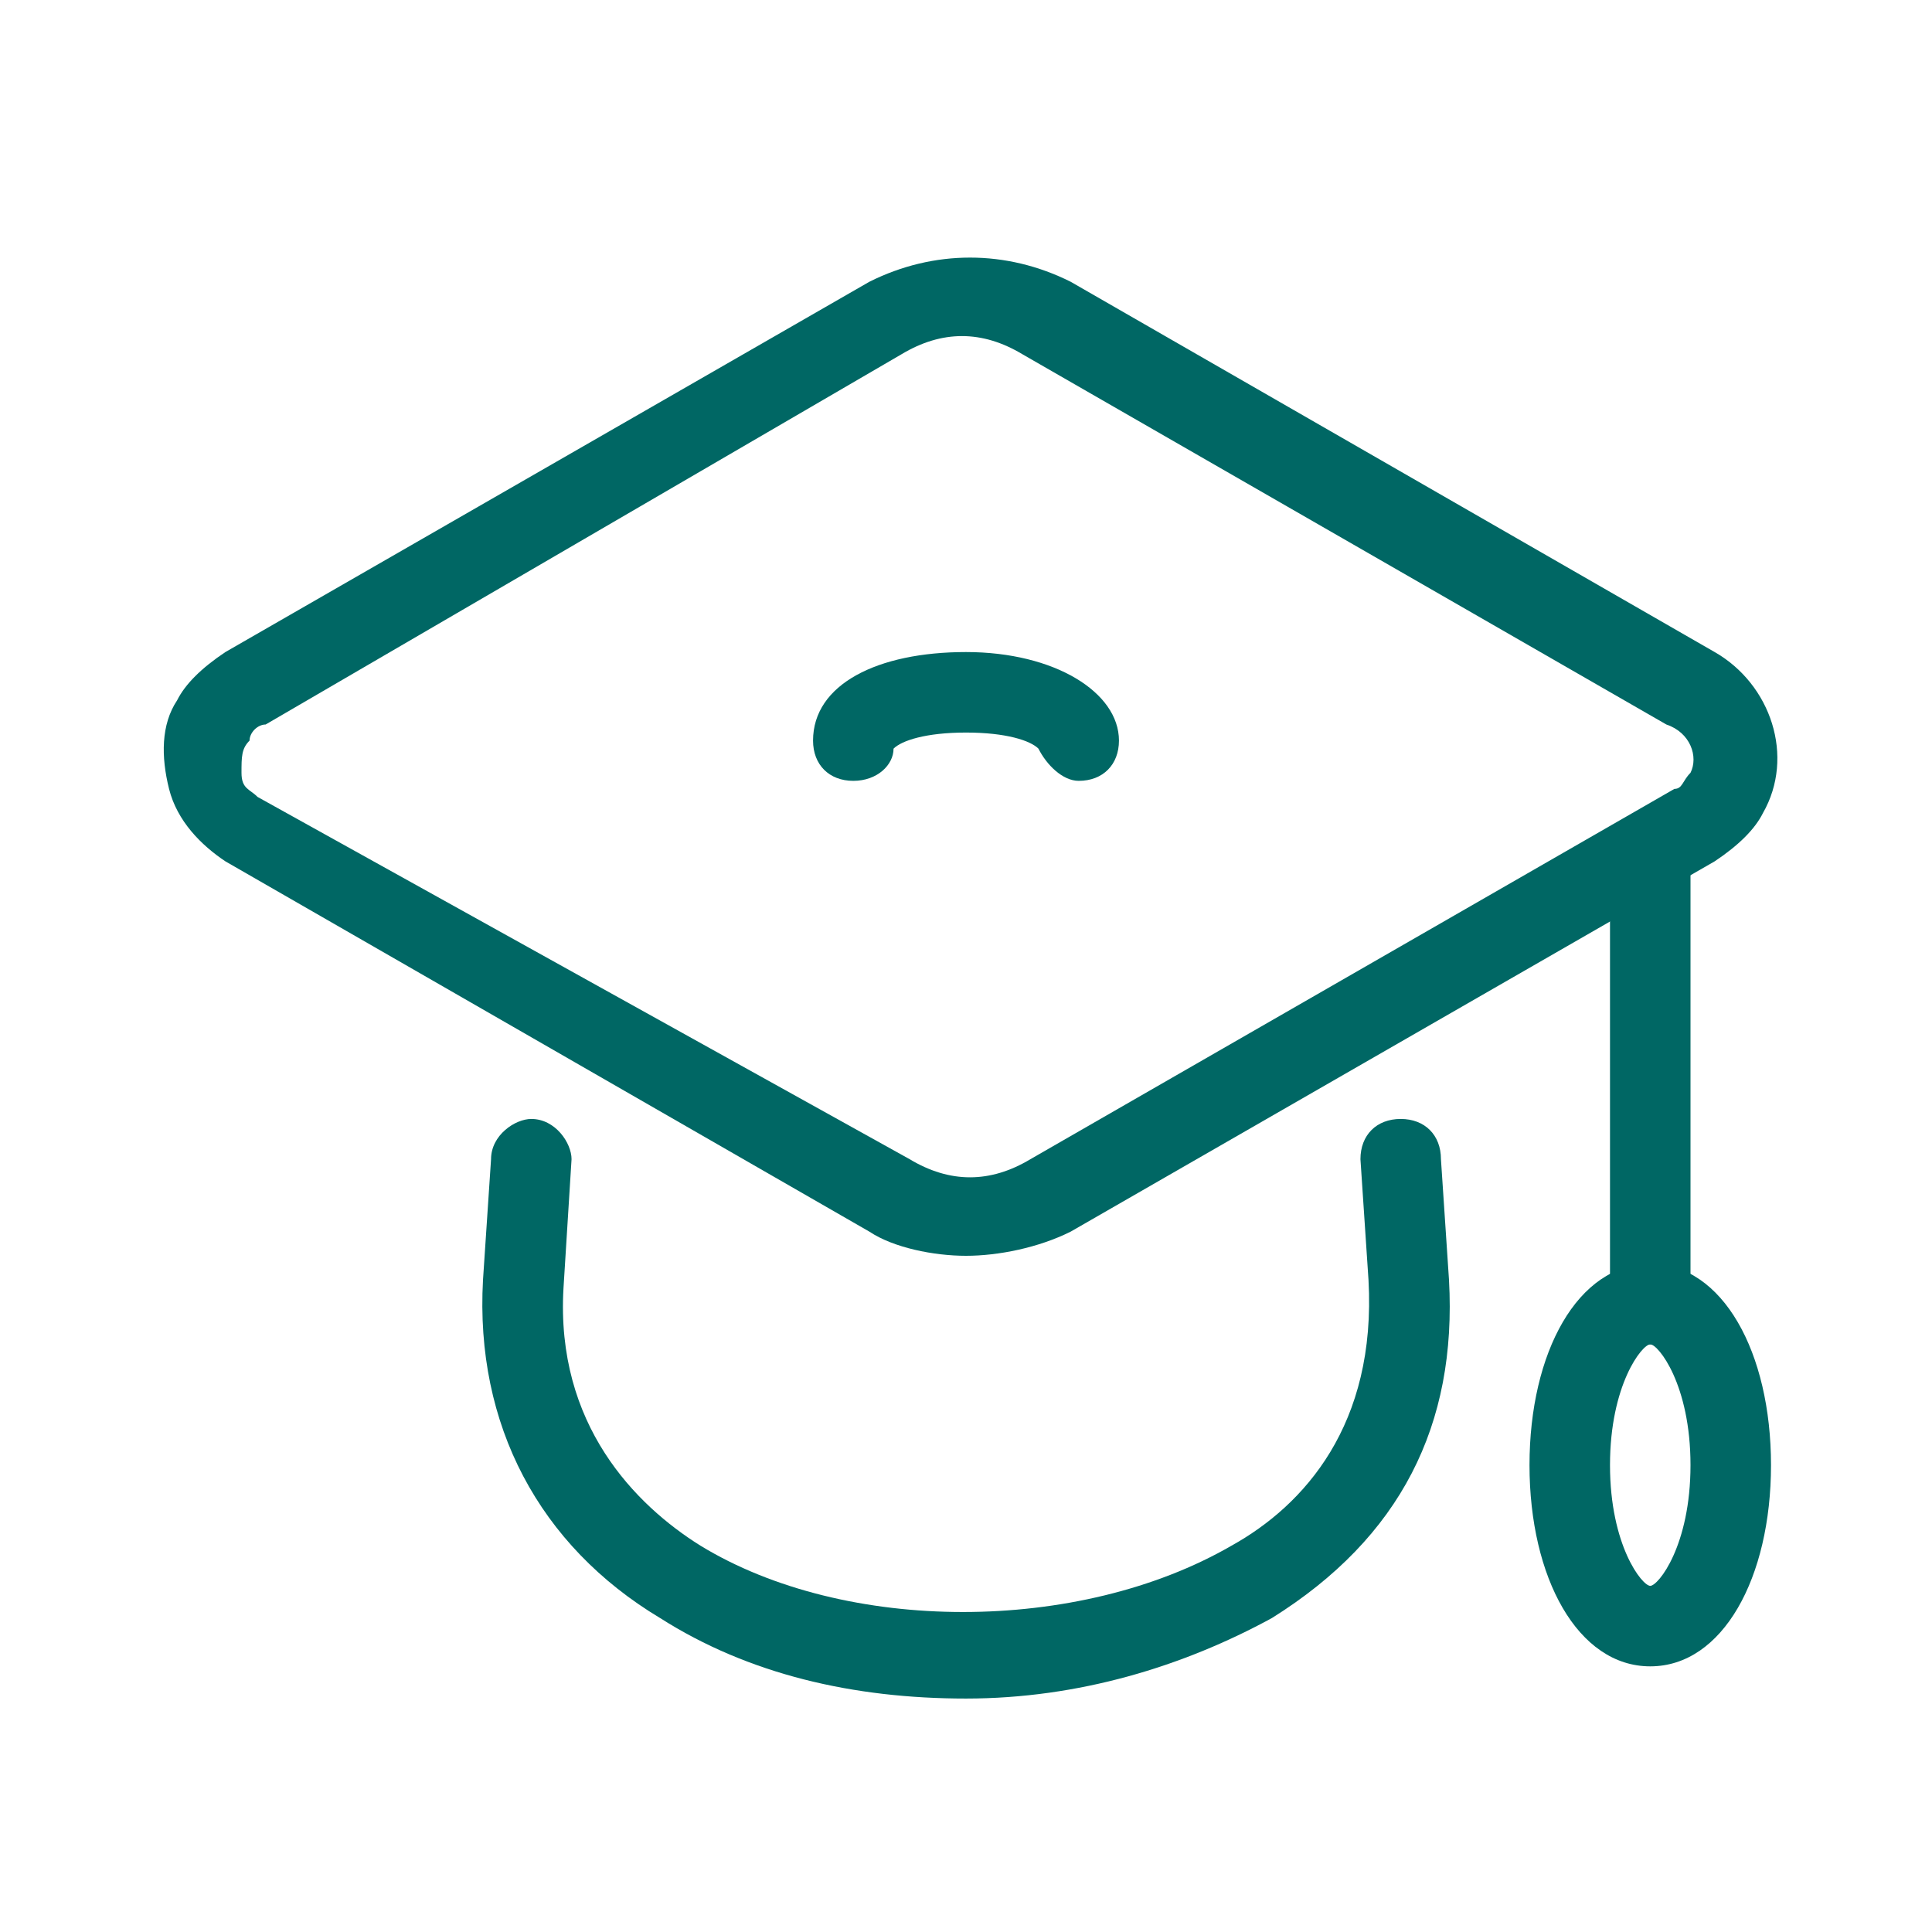 <svg xmlns="http://www.w3.org/2000/svg" xmlns:xlink="http://www.w3.org/1999/xlink" id="Layer_1" x="0px" y="0px" viewBox="0 0 24 24" style="enable-background:new 0 0 24 24;" xml:space="preserve"> <style type="text/css"> .st0{fill:#006764;} </style> <path class="st0" d="M12,15.6c-0.4,0-0.9-0.1-1.2-0.3c0,0,0,0,0,0l-8-4.6c-0.3-0.2-0.6-0.5-0.7-0.9C2,9.4,2,9,2.2,8.7 c0.1-0.2,0.3-0.4,0.6-0.6l8-4.6c0.8-0.4,1.7-0.4,2.5,0l8,4.6c0.7,0.4,1,1.3,0.6,2c-0.1,0.2-0.3,0.4-0.6,0.6l-8,4.6 C12.9,15.5,12.4,15.6,12,15.6z M11.3,14.4c0.5,0.3,1,0.3,1.5,0l8-4.6c0.1,0,0.1-0.1,0.2-0.2C21.1,9.4,21,9.1,20.7,9l-8-4.6 c-0.5-0.3-1-0.3-1.5,0L3.3,9C3.2,9,3.1,9.1,3.1,9.2C3,9.3,3,9.4,3,9.6s0.1,0.2,0.2,0.3L11.3,14.4z"></path> <path class="st0" d="M12,21.1c-1.4,0-2.7-0.3-3.8-1c-1.5-0.9-2.3-2.4-2.2-4.2l0.1-1.5c0-0.3,0.3-0.5,0.5-0.5c0.3,0,0.5,0.3,0.5,0.5 L7,16c-0.1,1.7,0.9,2.7,1.7,3.2c1.8,1.1,4.7,1.1,6.6,0c0.9-0.5,1.8-1.5,1.7-3.3l-0.1-1.5c0-0.3,0.2-0.5,0.5-0.5 c0.3,0,0.5,0.2,0.5,0.5l0.1,1.5c0.1,1.8-0.6,3.2-2.2,4.2C14.7,20.7,13.4,21.1,12,21.1z"></path> <path class="st0" d="M20.5,16.7c-0.3,0-0.5-0.2-0.5-0.5v-5.6c0-0.3,0.2-0.5,0.5-0.5s0.5,0.2,0.5,0.5v5.6 C21,16.5,20.8,16.7,20.5,16.7z"></path> <path class="st0" d="M20.5,20.7c-0.9,0-1.5-1.1-1.5-2.5s0.6-2.5,1.5-2.5s1.5,1.1,1.5,2.5S21.4,20.7,20.5,20.7z M20.5,16.7 c-0.1,0-0.5,0.5-0.5,1.5s0.4,1.5,0.5,1.5s0.5-0.5,0.5-1.5S20.6,16.7,20.5,16.7z"></path> <path class="st0" d="M13.4,9.7c-0.2,0-0.4-0.2-0.5-0.4c-0.1-0.1-0.4-0.2-0.9-0.2c-0.5,0-0.8,0.1-0.9,0.2c0,0.2-0.2,0.4-0.5,0.4 c-0.3,0-0.5-0.2-0.5-0.5c0-0.7,0.8-1.1,1.9-1.1c1.1,0,1.9,0.5,1.9,1.1C13.9,9.5,13.7,9.7,13.4,9.7z M11.1,9.2 C11.1,9.2,11.1,9.2,11.1,9.2C11.1,9.2,11.1,9.2,11.1,9.2z M12.9,9.2C12.9,9.2,12.9,9.2,12.9,9.2C12.9,9.2,12.9,9.2,12.9,9.2z"></path> </svg>
